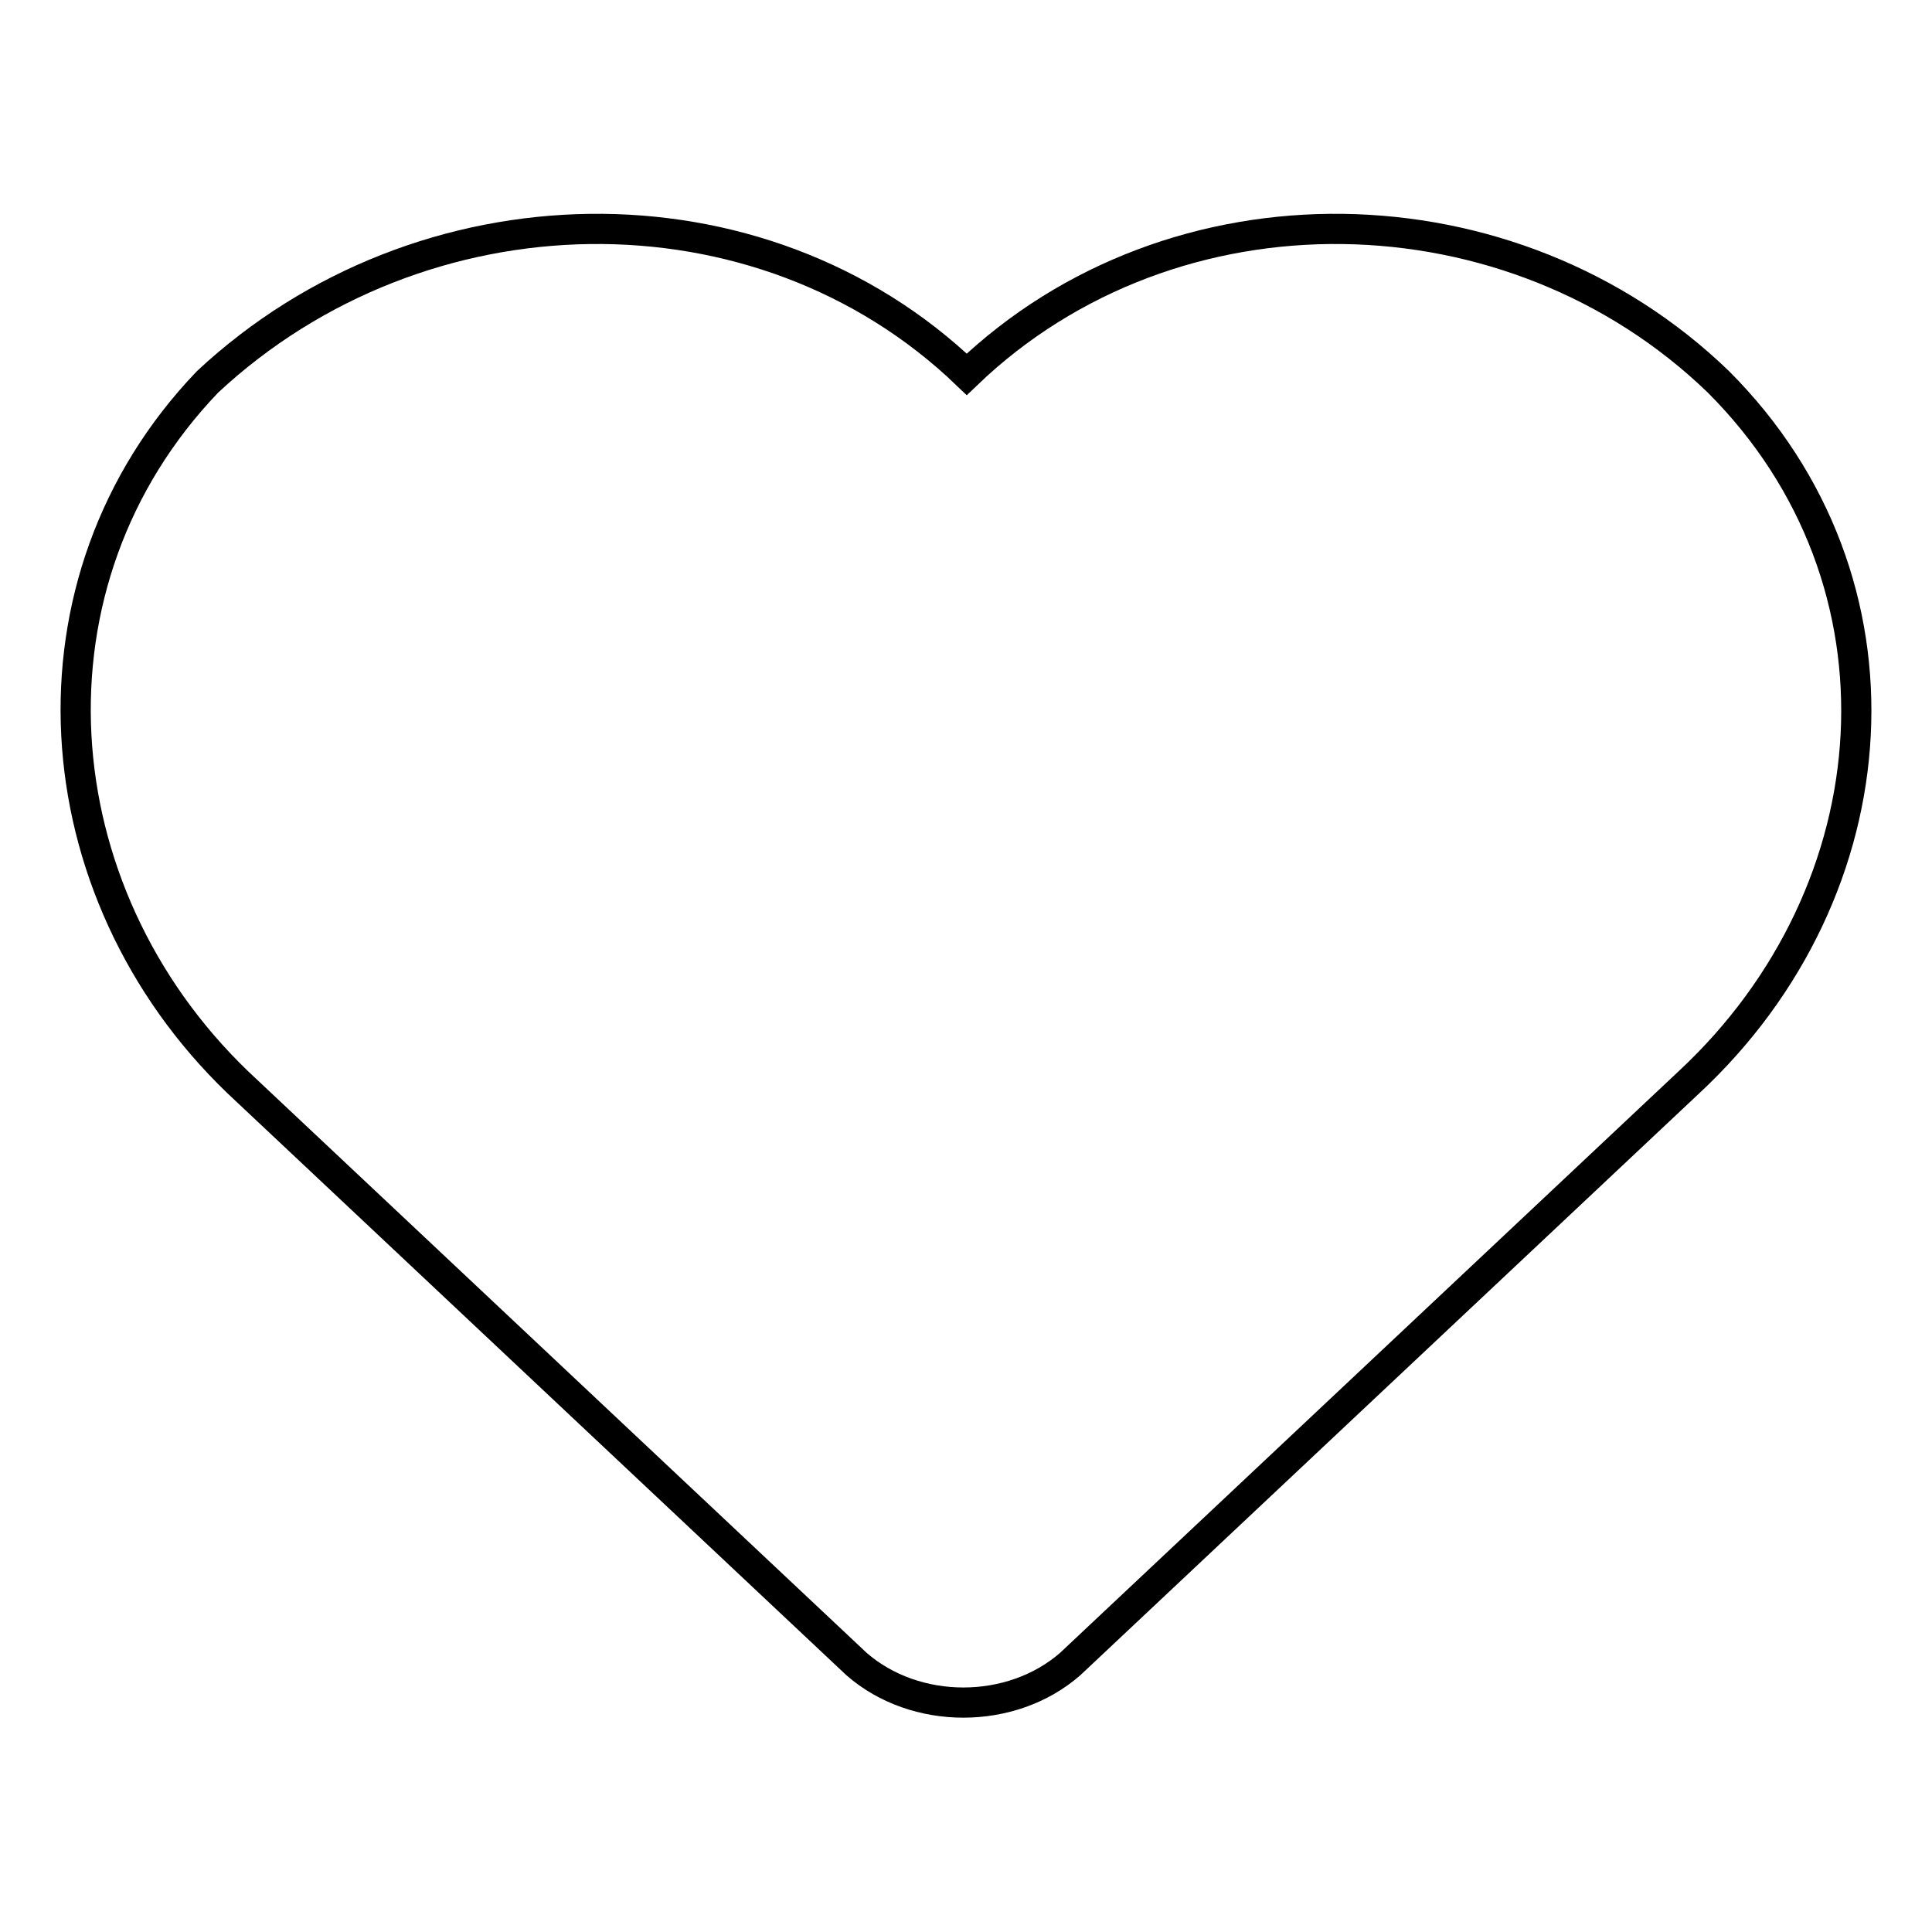 <?xml version="1.0" encoding="utf-8"?>
<!-- Svg Vector Icons : http://www.onlinewebfonts.com/icon -->
<!DOCTYPE svg PUBLIC "-//W3C//DTD SVG 1.1//EN" "http://www.w3.org/Graphics/SVG/1.1/DTD/svg11.dtd">
<svg version="1.1" xmlns="http://www.w3.org/2000/svg" xmlns:xlink="http://www.w3.org/1999/xlink" x="0px" y="0px" viewBox="0 0 256 256" enable-background="new 0 0 256 256" xml:space="preserve">
<g> <path stroke-width="4" fill-opacity="0" stroke="#000000"  d="M227.7,50.6c26.4,26.4,23.4,67.4-3.9,92.8l-82,77.1c-7.8,6.8-20.5,6.8-28.3,0l-82-77.1 C5.1,118,2.2,77,27.5,50.6c28.3-26.4,73.2-27.3,100.6-1C155.5,23.3,200.4,24.2,227.7,50.6z"/></g>
</svg>